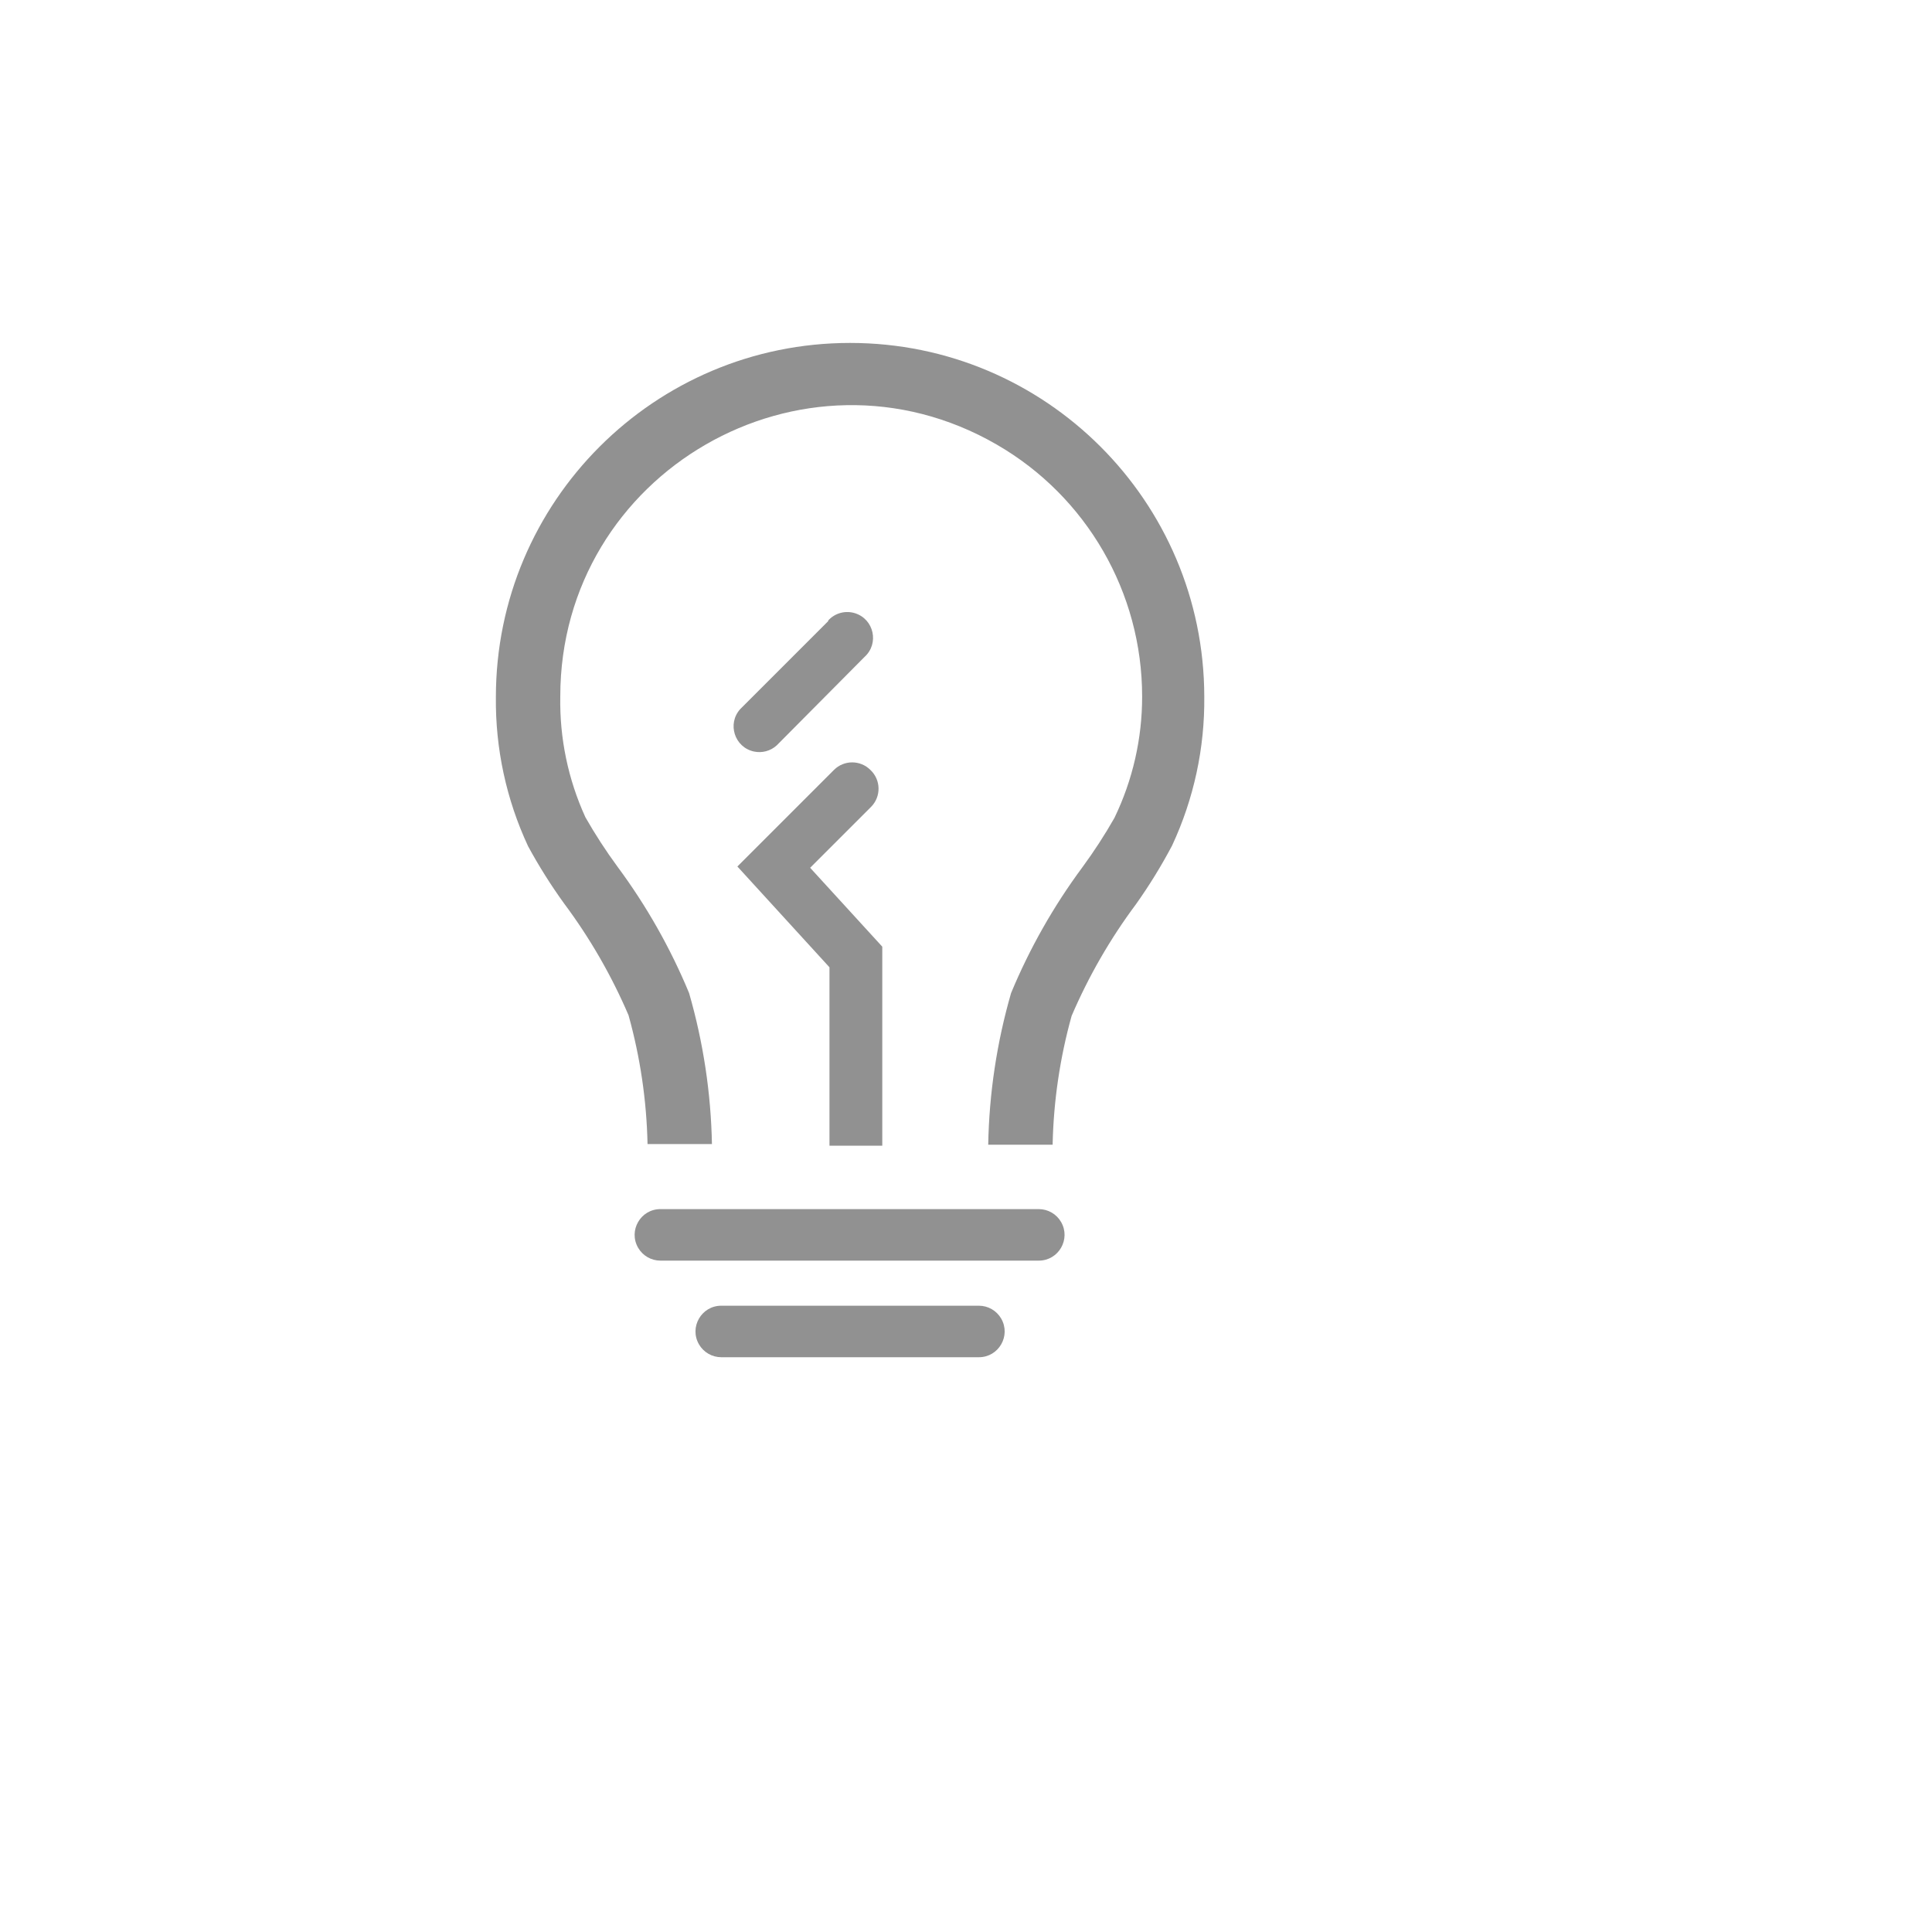 <svg xmlns="http://www.w3.org/2000/svg" version="1.1" xmlns:xlink="http://www.w3.org/1999/xlink" width="100%" height="100%" id="svgWorkerArea" viewBox="-25 -25 625 625" xmlns:idraw="https://idraw.muisca.co" style="background: white;"><defs id="defsdoc"><pattern id="patternBool" x="0" y="0" width="10" height="10" patternUnits="userSpaceOnUse" patternTransform="rotate(35)"><circle cx="5" cy="5" r="4" style="stroke: none;fill: #ff000070;"></circle></pattern></defs><g id="fileImp-705207419" class="cosito"><path id="pathImp-867260762" fill="#91919144" class="grouped" d="M250 85.938C186.718 85.938 135.417 137.238 135.417 200.521 135.235 217.174 138.795 233.656 145.833 248.75 149.321 255.174 153.218 261.368 157.5 267.292 165.845 278.477 172.838 290.61 178.333 303.438 182.115 317.015 184.18 331.014 184.479 345.104 184.479 345.104 205.312 345.104 205.312 345.104 204.993 328.567 202.506 312.142 197.917 296.25 191.904 281.746 184.138 268.032 174.792 255.417 171.012 250.276 167.533 244.92 164.375 239.375 158.778 227.126 156.002 213.777 156.25 200.312 156.25 127.864 234.679 82.582 297.422 118.807 326.541 135.619 344.479 166.689 344.479 200.312 344.498 213.911 341.435 227.338 335.521 239.583 332.363 245.128 328.884 250.484 325.104 255.625 315.808 268.181 308.078 281.824 302.083 296.25 297.476 312.208 294.99 328.704 294.688 345.312 294.688 345.312 315.521 345.312 315.521 345.312 315.82 331.222 317.885 317.223 321.667 303.646 327.163 290.819 334.155 278.685 342.5 267.5 346.799 261.443 350.697 255.109 354.167 248.542 361.205 233.448 364.765 216.966 364.583 200.312 364.469 137.112 313.201 85.938 250 85.938 250 85.938 250 85.938 250 85.938"></path><path id="pathImp-982511476" fill="#91919144" class="grouped" d="M256.562 224.062C253.309 220.818 248.045 220.818 244.792 224.062 244.792 224.062 213.542 255.312 213.542 255.312 213.542 255.312 243.333 287.917 243.333 287.917 243.333 287.917 243.333 345.625 243.333 345.625 243.333 345.625 260.417 345.625 260.417 345.625 260.417 345.625 260.417 281.25 260.417 281.25 260.417 281.25 237.083 255.729 237.083 255.729 237.083 255.729 256.771 236.042 256.771 236.042 260.101 232.707 260.006 227.278 256.562 224.062 256.562 224.062 256.562 224.062 256.562 224.062"></path><path id="pathImp-609101264" fill="#91919144" class="grouped" d="M311.042 366.146C311.042 366.146 188.646 366.146 188.646 366.146 182.231 366.146 178.222 373.091 181.429 378.646 182.918 381.224 185.669 382.812 188.646 382.812 188.646 382.812 311.042 382.812 311.042 382.812 317.456 382.812 321.466 375.868 318.258 370.312 316.77 367.734 314.019 366.146 311.042 366.146 311.042 366.146 311.042 366.146 311.042 366.146"></path><path id="pathImp-481677902" fill="#91919144" class="grouped" d="M291.667 397.396C291.667 397.396 208.333 397.396 208.333 397.396 201.919 397.396 197.909 404.341 201.117 409.896 202.605 412.474 205.356 414.062 208.333 414.062 208.333 414.062 291.667 414.062 291.667 414.062 298.081 414.062 302.091 407.118 298.883 401.562 297.395 398.984 294.644 397.396 291.667 397.396 291.667 397.396 291.667 397.396 291.667 397.396"></path><path id="pathImp-881217361" fill="#91919144" class="grouped" d="M242.917 175.938C242.917 175.938 214.479 204.375 214.479 204.375 210.172 209.129 212.626 216.762 218.897 218.116 221.522 218.683 224.259 217.949 226.25 216.146 226.25 216.146 254.688 187.5 254.688 187.5 259.442 183.193 257.75 175.354 251.643 173.391 248.527 172.39 245.113 173.304 242.917 175.729 242.917 175.729 242.917 175.938 242.917 175.938"></path><path id="rectImp-799459140" fill="#91919144" fill-opacity="0" class="grouped" d="M62.5 62.5C62.5 62.5 437.5 62.5 437.5 62.5 437.5 62.5 437.5 437.5 437.5 437.5 437.5 437.5 62.5 437.5 62.5 437.5 62.5 437.5 62.5 62.5 62.5 62.5 62.5 62.5 62.5 62.5 62.5 62.5"></path></g></svg>